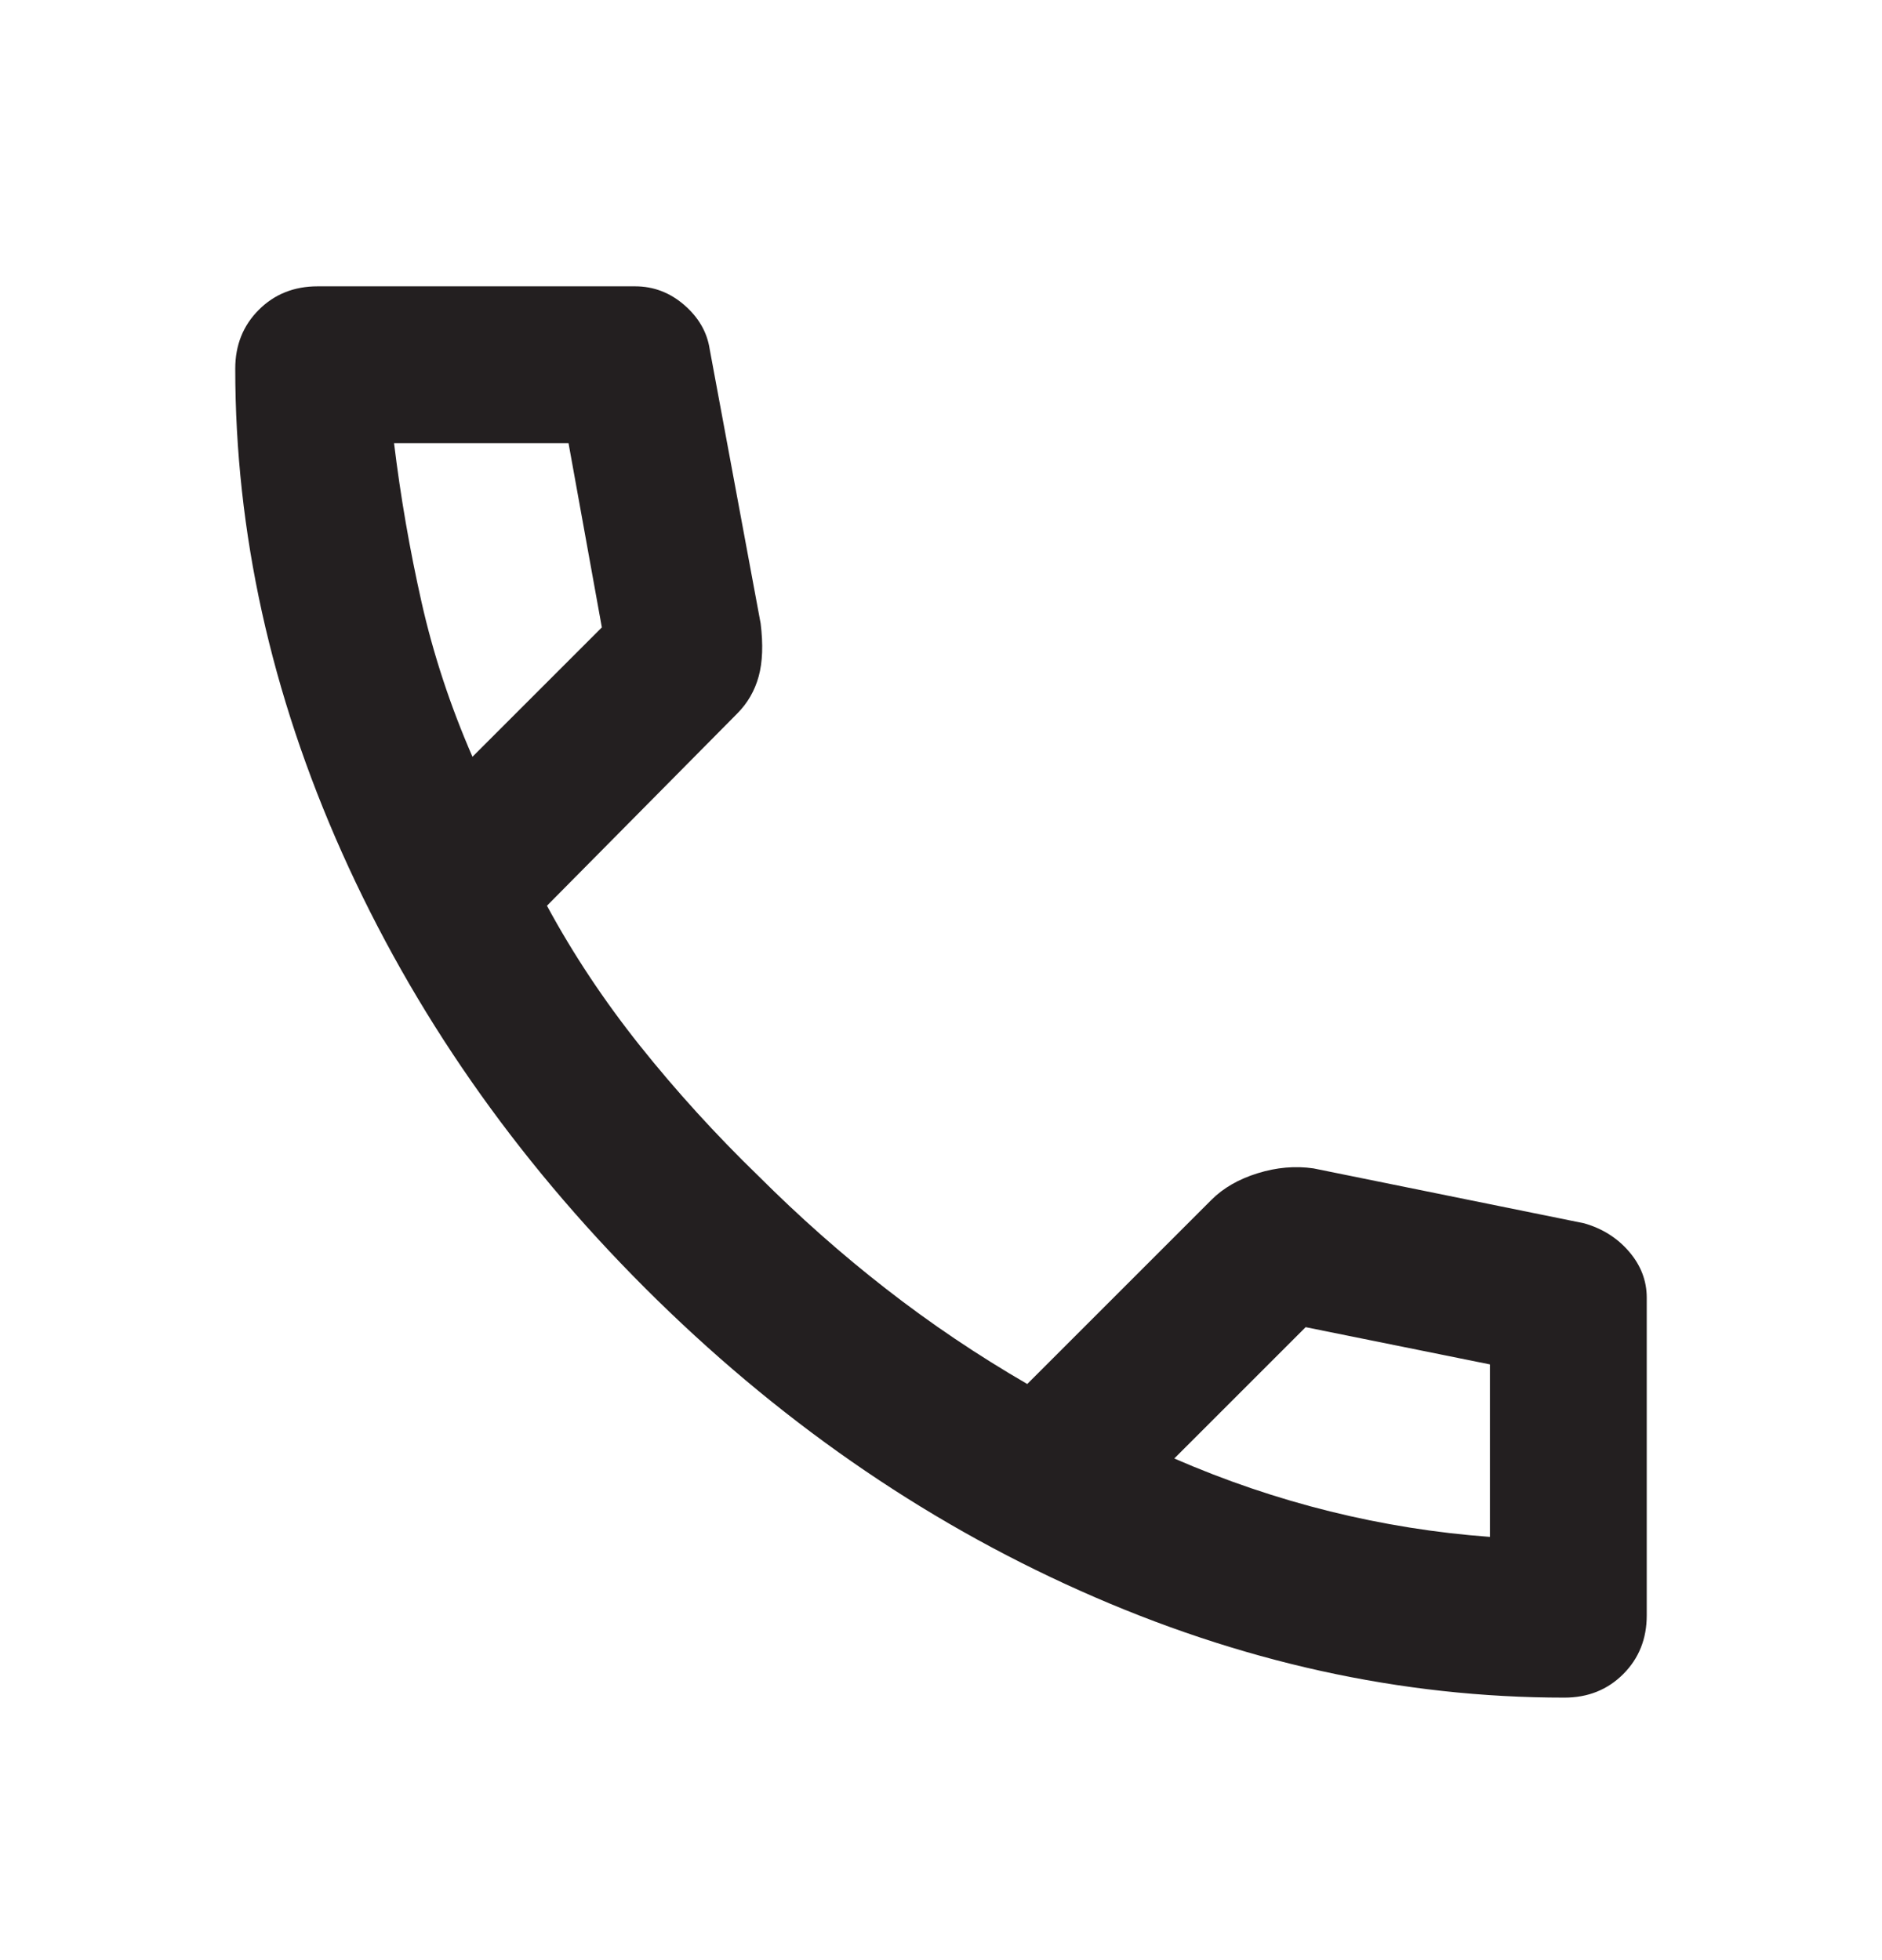 <svg width="24" height="25" viewBox="0 0 24 25" fill="none" xmlns="http://www.w3.org/2000/svg">
<path d="M19.95 21.652C17.867 21.652 15.808 21.198 13.775 20.289C11.742 19.381 9.892 18.093 8.225 16.427C6.558 14.76 5.271 12.91 4.362 10.877C3.454 8.844 3 6.785 3 4.702C3 4.402 3.1 4.152 3.3 3.952C3.5 3.752 3.75 3.652 4.05 3.652H8.1C8.333 3.652 8.542 3.731 8.725 3.889C8.908 4.048 9.017 4.235 9.05 4.452L9.7 7.952C9.733 8.219 9.725 8.444 9.675 8.627C9.625 8.81 9.533 8.969 9.4 9.102L6.975 11.552C7.308 12.168 7.704 12.764 8.162 13.339C8.621 13.914 9.125 14.469 9.675 15.002C10.192 15.518 10.733 15.998 11.3 16.439C11.867 16.881 12.467 17.285 13.1 17.652L15.45 15.302C15.6 15.152 15.796 15.039 16.038 14.964C16.279 14.889 16.517 14.868 16.75 14.902L20.2 15.602C20.433 15.668 20.625 15.789 20.775 15.964C20.925 16.139 21 16.335 21 16.552V20.602C21 20.902 20.9 21.152 20.7 21.352C20.5 21.552 20.25 21.652 19.95 21.652ZM6.025 9.652L7.675 8.002L7.25 5.652H5.025C5.108 6.335 5.225 7.01 5.375 7.677C5.525 8.344 5.742 9.002 6.025 9.652ZM14.975 18.602C15.625 18.885 16.288 19.11 16.962 19.277C17.637 19.444 18.317 19.552 19 19.602V17.402L16.65 16.927L14.975 18.602Z" fill="#231F20"/>
</svg>
